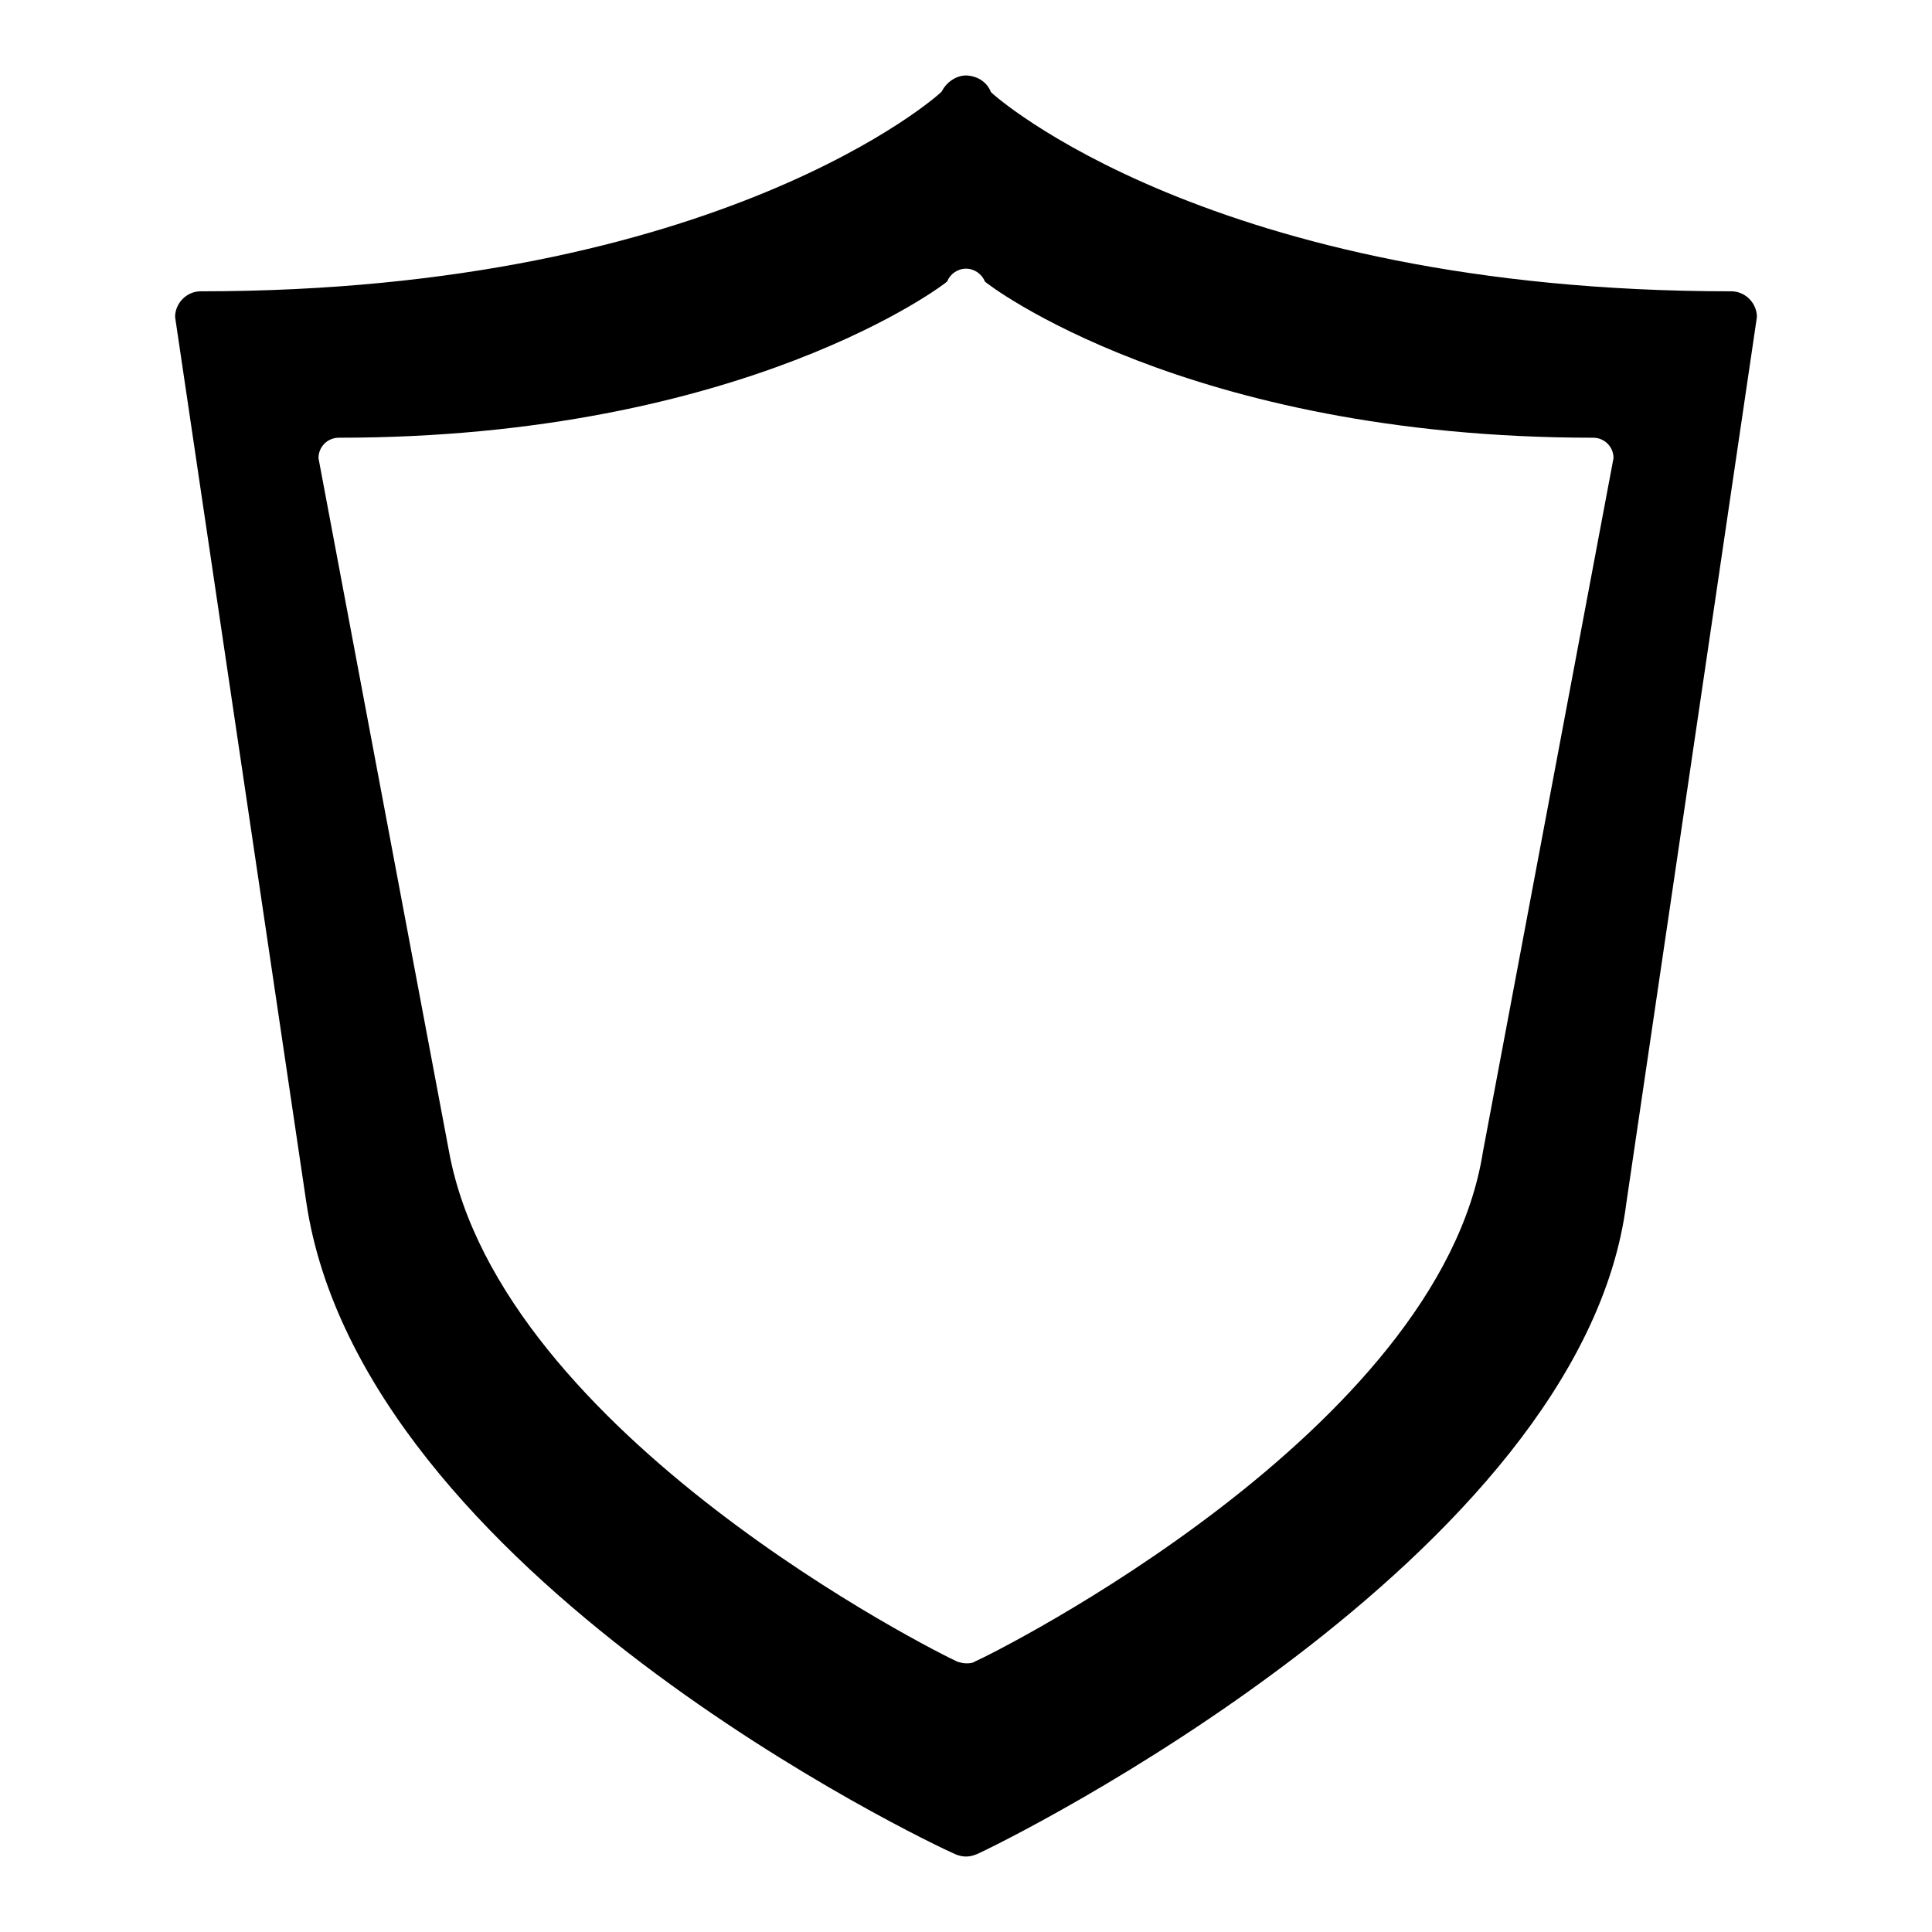 <?xml version="1.0" encoding="utf-8"?>
<!-- Svg Vector Icons : http://www.onlinewebfonts.com/icon -->
<!DOCTYPE svg PUBLIC "-//W3C//DTD SVG 1.1//EN" "http://www.w3.org/Graphics/SVG/1.1/DTD/svg11.dtd">
<svg version="1.1" xmlns="http://www.w3.org/2000/svg" xmlns:xlink="http://www.w3.org/1999/xlink" x="0px" y="0px" viewBox="0 0 256 256" enable-background="new 0 0 256 256" xml:space="preserve">
<g><g><path fill="#000000" d="M229.4,38.6c-69,0-98-26.2-98.1-26.4c-0.5-1.3-1.7-2.1-3.2-2.2H128c-1.3,0-2.6,0.9-3.2,2.1c-0.1,0.3-29.4,26.5-98.2,26.5c-1.9,0-3.4,1.6-3.4,3.4l17.4,117.4c7.4,49.1,82.5,84.8,86,86.3c0.5,0.2,0.9,0.3,1.4,0.3c0.5,0,0.9-0.1,1.4-0.3c3.5-1.5,80.2-39.3,86.1-86.3L232.8,42C232.8,40.2,231.3,38.6,229.4,38.6 M196.5,152.6c-5.8,37-64.6,66.4-67.4,67.6c-0.3,0.2-0.7,0.2-1.1,0.2s-0.7-0.1-1.1-0.2c-2.7-1.2-60.5-30.1-67.4-67.6L42.2,60.7c0-1.5,1.2-2.7,2.7-2.7c53.8,0,80.5-20.5,80.6-20.7c0.4-1,1.4-1.7,2.5-1.7h0c1.1,0,2.1,0.7,2.5,1.7c0.1,0.2,26.6,20.7,80.6,20.7c1.5,0,2.7,1.2,2.7,2.7L196.5,152.6L196.5,152.6z"/></g></g>
</svg>